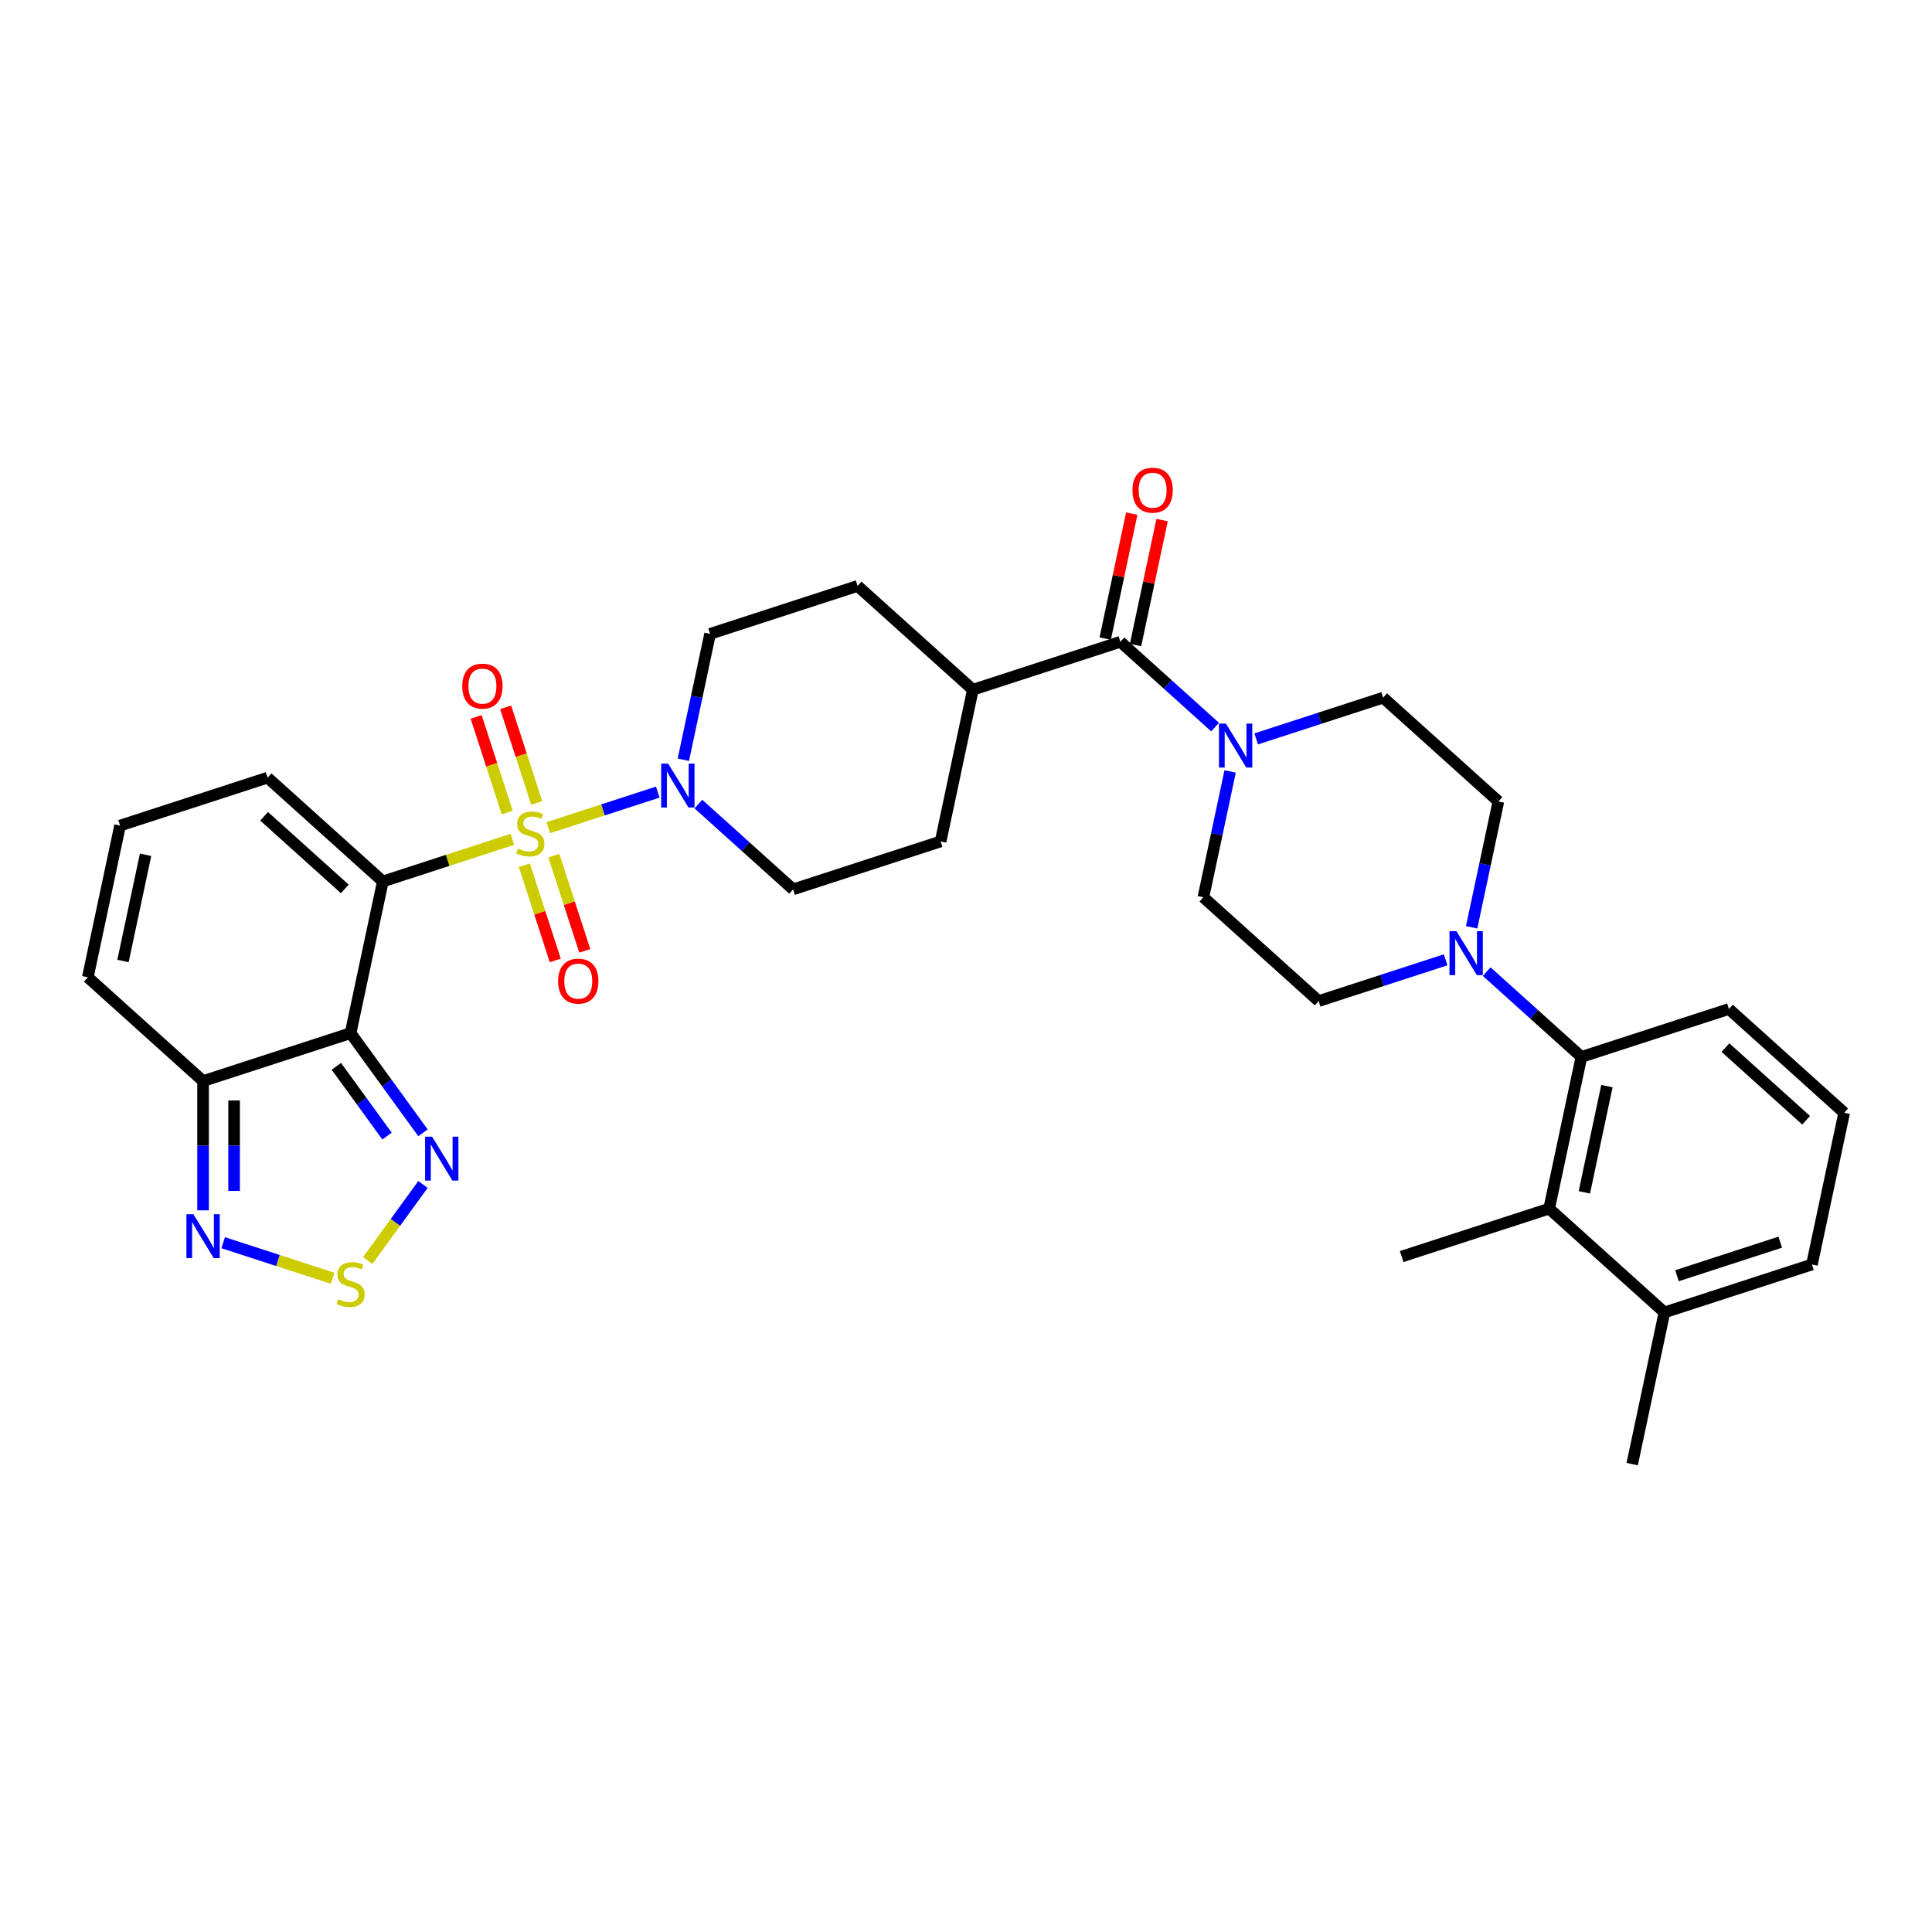 <?xml version='1.0' encoding='iso-8859-1'?>
<svg version='1.1' baseProfile='full'
              xmlns='http://www.w3.org/2000/svg'
                      xmlns:rdkit='http://www.rdkit.org/xml'
                      xmlns:xlink='http://www.w3.org/1999/xlink'
                  xml:space='preserve'
width='1000px' height='1000px' viewBox='0 0 1000 1000'>
<!-- END OF HEADER -->
<rect style='opacity:1.0;fill:#FFFFFF;stroke:none' width='1000' height='1000' x='0' y='0'> </rect>
<path class='bond-0' d='M 265.207,434.444 L 231.681,445.337' style='fill:none;fill-rule:evenodd;stroke:#CCCC00;stroke-width:6px;stroke-linecap:butt;stroke-linejoin:miter;stroke-opacity:1' />
<path class='bond-0' d='M 231.681,445.337 L 198.154,456.231' style='fill:none;fill-rule:evenodd;stroke:#000000;stroke-width:6px;stroke-linecap:butt;stroke-linejoin:miter;stroke-opacity:1' />
<path class='bond-2' d='M 283.8,428.403 L 312.134,419.196' style='fill:none;fill-rule:evenodd;stroke:#CCCC00;stroke-width:6px;stroke-linecap:butt;stroke-linejoin:miter;stroke-opacity:1' />
<path class='bond-2' d='M 312.134,419.196 L 340.469,409.99' style='fill:none;fill-rule:evenodd;stroke:#0000FF;stroke-width:6px;stroke-linecap:butt;stroke-linejoin:miter;stroke-opacity:1' />
<path class='bond-13' d='M 277.803,415.6 L 269.761,390.849' style='fill:none;fill-rule:evenodd;stroke:#CCCC00;stroke-width:6px;stroke-linecap:butt;stroke-linejoin:miter;stroke-opacity:1' />
<path class='bond-13' d='M 269.761,390.849 L 261.719,366.098' style='fill:none;fill-rule:evenodd;stroke:#FF0000;stroke-width:6px;stroke-linecap:butt;stroke-linejoin:miter;stroke-opacity:1' />
<path class='bond-13' d='M 262.533,420.562 L 254.491,395.811' style='fill:none;fill-rule:evenodd;stroke:#CCCC00;stroke-width:6px;stroke-linecap:butt;stroke-linejoin:miter;stroke-opacity:1' />
<path class='bond-13' d='M 254.491,395.811 L 246.449,371.06' style='fill:none;fill-rule:evenodd;stroke:#FF0000;stroke-width:6px;stroke-linecap:butt;stroke-linejoin:miter;stroke-opacity:1' />
<path class='bond-14' d='M 271.402,447.856 L 279.405,472.487' style='fill:none;fill-rule:evenodd;stroke:#CCCC00;stroke-width:6px;stroke-linecap:butt;stroke-linejoin:miter;stroke-opacity:1' />
<path class='bond-14' d='M 279.405,472.487 L 287.408,497.118' style='fill:none;fill-rule:evenodd;stroke:#FF0000;stroke-width:6px;stroke-linecap:butt;stroke-linejoin:miter;stroke-opacity:1' />
<path class='bond-14' d='M 286.672,442.895 L 294.675,467.526' style='fill:none;fill-rule:evenodd;stroke:#CCCC00;stroke-width:6px;stroke-linecap:butt;stroke-linejoin:miter;stroke-opacity:1' />
<path class='bond-14' d='M 294.675,467.526 L 302.678,492.156' style='fill:none;fill-rule:evenodd;stroke:#FF0000;stroke-width:6px;stroke-linecap:butt;stroke-linejoin:miter;stroke-opacity:1' />
<path class='bond-1' d='M 198.154,456.231 L 181.463,534.755' style='fill:none;fill-rule:evenodd;stroke:#000000;stroke-width:6px;stroke-linecap:butt;stroke-linejoin:miter;stroke-opacity:1' />
<path class='bond-12' d='M 198.154,456.231 L 138.495,402.514' style='fill:none;fill-rule:evenodd;stroke:#000000;stroke-width:6px;stroke-linecap:butt;stroke-linejoin:miter;stroke-opacity:1' />
<path class='bond-12' d='M 178.462,460.105 L 136.701,422.503' style='fill:none;fill-rule:evenodd;stroke:#000000;stroke-width:6px;stroke-linecap:butt;stroke-linejoin:miter;stroke-opacity:1' />
<path class='bond-3' d='M 181.463,534.755 L 200.198,560.541' style='fill:none;fill-rule:evenodd;stroke:#000000;stroke-width:6px;stroke-linecap:butt;stroke-linejoin:miter;stroke-opacity:1' />
<path class='bond-3' d='M 200.198,560.541 L 218.933,586.328' style='fill:none;fill-rule:evenodd;stroke:#0000FF;stroke-width:6px;stroke-linecap:butt;stroke-linejoin:miter;stroke-opacity:1' />
<path class='bond-3' d='M 174.094,551.928 L 187.208,569.979' style='fill:none;fill-rule:evenodd;stroke:#000000;stroke-width:6px;stroke-linecap:butt;stroke-linejoin:miter;stroke-opacity:1' />
<path class='bond-3' d='M 187.208,569.979 L 200.323,588.029' style='fill:none;fill-rule:evenodd;stroke:#0000FF;stroke-width:6px;stroke-linecap:butt;stroke-linejoin:miter;stroke-opacity:1' />
<path class='bond-4' d='M 181.463,534.755 L 105.113,559.563' style='fill:none;fill-rule:evenodd;stroke:#000000;stroke-width:6px;stroke-linecap:butt;stroke-linejoin:miter;stroke-opacity:1' />
<path class='bond-18' d='M 361.482,416.186 L 385.997,438.259' style='fill:none;fill-rule:evenodd;stroke:#0000FF;stroke-width:6px;stroke-linecap:butt;stroke-linejoin:miter;stroke-opacity:1' />
<path class='bond-18' d='M 385.997,438.259 L 410.512,460.333' style='fill:none;fill-rule:evenodd;stroke:#000000;stroke-width:6px;stroke-linecap:butt;stroke-linejoin:miter;stroke-opacity:1' />
<path class='bond-19' d='M 353.696,393.241 L 360.62,360.666' style='fill:none;fill-rule:evenodd;stroke:#0000FF;stroke-width:6px;stroke-linecap:butt;stroke-linejoin:miter;stroke-opacity:1' />
<path class='bond-19' d='M 360.62,360.666 L 367.544,328.091' style='fill:none;fill-rule:evenodd;stroke:#000000;stroke-width:6px;stroke-linecap:butt;stroke-linejoin:miter;stroke-opacity:1' />
<path class='bond-5' d='M 218.933,613.077 L 204.639,632.75' style='fill:none;fill-rule:evenodd;stroke:#0000FF;stroke-width:6px;stroke-linecap:butt;stroke-linejoin:miter;stroke-opacity:1' />
<path class='bond-5' d='M 204.639,632.75 L 190.346,652.423' style='fill:none;fill-rule:evenodd;stroke:#CCCC00;stroke-width:6px;stroke-linecap:butt;stroke-linejoin:miter;stroke-opacity:1' />
<path class='bond-8' d='M 105.113,559.563 L 105.113,593.015' style='fill:none;fill-rule:evenodd;stroke:#000000;stroke-width:6px;stroke-linecap:butt;stroke-linejoin:miter;stroke-opacity:1' />
<path class='bond-8' d='M 105.113,593.015 L 105.113,626.467' style='fill:none;fill-rule:evenodd;stroke:#0000FF;stroke-width:6px;stroke-linecap:butt;stroke-linejoin:miter;stroke-opacity:1' />
<path class='bond-8' d='M 121.169,569.598 L 121.169,593.015' style='fill:none;fill-rule:evenodd;stroke:#000000;stroke-width:6px;stroke-linecap:butt;stroke-linejoin:miter;stroke-opacity:1' />
<path class='bond-8' d='M 121.169,593.015 L 121.169,616.431' style='fill:none;fill-rule:evenodd;stroke:#0000FF;stroke-width:6px;stroke-linecap:butt;stroke-linejoin:miter;stroke-opacity:1' />
<path class='bond-34' d='M 105.113,559.563 L 45.455,505.846' style='fill:none;fill-rule:evenodd;stroke:#000000;stroke-width:6px;stroke-linecap:butt;stroke-linejoin:miter;stroke-opacity:1' />
<path class='bond-35' d='M 172.167,661.628 L 143.832,652.422' style='fill:none;fill-rule:evenodd;stroke:#CCCC00;stroke-width:6px;stroke-linecap:butt;stroke-linejoin:miter;stroke-opacity:1' />
<path class='bond-35' d='M 143.832,652.422 L 115.498,643.216' style='fill:none;fill-rule:evenodd;stroke:#0000FF;stroke-width:6px;stroke-linecap:butt;stroke-linejoin:miter;stroke-opacity:1' />
<path class='bond-6' d='M 579.902,332.193 L 503.552,357.001' style='fill:none;fill-rule:evenodd;stroke:#000000;stroke-width:6px;stroke-linecap:butt;stroke-linejoin:miter;stroke-opacity:1' />
<path class='bond-7' d='M 579.902,332.193 L 604.417,354.267' style='fill:none;fill-rule:evenodd;stroke:#000000;stroke-width:6px;stroke-linecap:butt;stroke-linejoin:miter;stroke-opacity:1' />
<path class='bond-7' d='M 604.417,354.267 L 628.932,376.34' style='fill:none;fill-rule:evenodd;stroke:#0000FF;stroke-width:6px;stroke-linecap:butt;stroke-linejoin:miter;stroke-opacity:1' />
<path class='bond-24' d='M 587.755,333.862 L 594.627,301.528' style='fill:none;fill-rule:evenodd;stroke:#000000;stroke-width:6px;stroke-linecap:butt;stroke-linejoin:miter;stroke-opacity:1' />
<path class='bond-24' d='M 594.627,301.528 L 601.5,269.194' style='fill:none;fill-rule:evenodd;stroke:#FF0000;stroke-width:6px;stroke-linecap:butt;stroke-linejoin:miter;stroke-opacity:1' />
<path class='bond-24' d='M 572.05,330.524 L 578.922,298.19' style='fill:none;fill-rule:evenodd;stroke:#000000;stroke-width:6px;stroke-linecap:butt;stroke-linejoin:miter;stroke-opacity:1' />
<path class='bond-24' d='M 578.922,298.19 L 585.795,265.856' style='fill:none;fill-rule:evenodd;stroke:#FF0000;stroke-width:6px;stroke-linecap:butt;stroke-linejoin:miter;stroke-opacity:1' />
<path class='bond-20' d='M 636.718,399.285 L 629.794,431.86' style='fill:none;fill-rule:evenodd;stroke:#0000FF;stroke-width:6px;stroke-linecap:butt;stroke-linejoin:miter;stroke-opacity:1' />
<path class='bond-20' d='M 629.794,431.86 L 622.87,464.435' style='fill:none;fill-rule:evenodd;stroke:#000000;stroke-width:6px;stroke-linecap:butt;stroke-linejoin:miter;stroke-opacity:1' />
<path class='bond-21' d='M 650.19,382.457 L 683.05,371.78' style='fill:none;fill-rule:evenodd;stroke:#0000FF;stroke-width:6px;stroke-linecap:butt;stroke-linejoin:miter;stroke-opacity:1' />
<path class='bond-21' d='M 683.05,371.78 L 715.91,361.103' style='fill:none;fill-rule:evenodd;stroke:#000000;stroke-width:6px;stroke-linecap:butt;stroke-linejoin:miter;stroke-opacity:1' />
<path class='bond-9' d='M 761.721,479.97 L 768.645,447.395' style='fill:none;fill-rule:evenodd;stroke:#0000FF;stroke-width:6px;stroke-linecap:butt;stroke-linejoin:miter;stroke-opacity:1' />
<path class='bond-9' d='M 768.645,447.395 L 775.569,414.82' style='fill:none;fill-rule:evenodd;stroke:#000000;stroke-width:6px;stroke-linecap:butt;stroke-linejoin:miter;stroke-opacity:1' />
<path class='bond-10' d='M 769.507,502.915 L 794.022,524.988' style='fill:none;fill-rule:evenodd;stroke:#0000FF;stroke-width:6px;stroke-linecap:butt;stroke-linejoin:miter;stroke-opacity:1' />
<path class='bond-10' d='M 794.022,524.988 L 818.537,547.061' style='fill:none;fill-rule:evenodd;stroke:#000000;stroke-width:6px;stroke-linecap:butt;stroke-linejoin:miter;stroke-opacity:1' />
<path class='bond-36' d='M 748.249,496.798 L 715.389,507.475' style='fill:none;fill-rule:evenodd;stroke:#0000FF;stroke-width:6px;stroke-linecap:butt;stroke-linejoin:miter;stroke-opacity:1' />
<path class='bond-36' d='M 715.389,507.475 L 682.529,518.152' style='fill:none;fill-rule:evenodd;stroke:#000000;stroke-width:6px;stroke-linecap:butt;stroke-linejoin:miter;stroke-opacity:1' />
<path class='bond-11' d='M 818.537,547.061 L 801.846,625.586' style='fill:none;fill-rule:evenodd;stroke:#000000;stroke-width:6px;stroke-linecap:butt;stroke-linejoin:miter;stroke-opacity:1' />
<path class='bond-11' d='M 831.738,562.178 L 820.055,617.145' style='fill:none;fill-rule:evenodd;stroke:#000000;stroke-width:6px;stroke-linecap:butt;stroke-linejoin:miter;stroke-opacity:1' />
<path class='bond-28' d='M 818.537,547.061 L 894.887,522.254' style='fill:none;fill-rule:evenodd;stroke:#000000;stroke-width:6px;stroke-linecap:butt;stroke-linejoin:miter;stroke-opacity:1' />
<path class='bond-25' d='M 801.846,625.586 L 861.505,679.303' style='fill:none;fill-rule:evenodd;stroke:#000000;stroke-width:6px;stroke-linecap:butt;stroke-linejoin:miter;stroke-opacity:1' />
<path class='bond-29' d='M 801.846,625.586 L 725.497,650.393' style='fill:none;fill-rule:evenodd;stroke:#000000;stroke-width:6px;stroke-linecap:butt;stroke-linejoin:miter;stroke-opacity:1' />
<path class='bond-16' d='M 138.495,402.514 L 62.145,427.321' style='fill:none;fill-rule:evenodd;stroke:#000000;stroke-width:6px;stroke-linecap:butt;stroke-linejoin:miter;stroke-opacity:1' />
<path class='bond-15' d='M 503.552,357.001 L 443.894,303.284' style='fill:none;fill-rule:evenodd;stroke:#000000;stroke-width:6px;stroke-linecap:butt;stroke-linejoin:miter;stroke-opacity:1' />
<path class='bond-33' d='M 503.552,357.001 L 486.862,435.525' style='fill:none;fill-rule:evenodd;stroke:#000000;stroke-width:6px;stroke-linecap:butt;stroke-linejoin:miter;stroke-opacity:1' />
<path class='bond-17' d='M 62.145,427.321 L 45.455,505.846' style='fill:none;fill-rule:evenodd;stroke:#000000;stroke-width:6px;stroke-linecap:butt;stroke-linejoin:miter;stroke-opacity:1' />
<path class='bond-17' d='M 75.347,442.438 L 63.663,497.405' style='fill:none;fill-rule:evenodd;stroke:#000000;stroke-width:6px;stroke-linecap:butt;stroke-linejoin:miter;stroke-opacity:1' />
<path class='bond-26' d='M 410.512,460.333 L 486.862,435.525' style='fill:none;fill-rule:evenodd;stroke:#000000;stroke-width:6px;stroke-linecap:butt;stroke-linejoin:miter;stroke-opacity:1' />
<path class='bond-27' d='M 367.544,328.091 L 443.894,303.284' style='fill:none;fill-rule:evenodd;stroke:#000000;stroke-width:6px;stroke-linecap:butt;stroke-linejoin:miter;stroke-opacity:1' />
<path class='bond-23' d='M 622.87,464.435 L 682.529,518.152' style='fill:none;fill-rule:evenodd;stroke:#000000;stroke-width:6px;stroke-linecap:butt;stroke-linejoin:miter;stroke-opacity:1' />
<path class='bond-22' d='M 715.91,361.103 L 775.569,414.82' style='fill:none;fill-rule:evenodd;stroke:#000000;stroke-width:6px;stroke-linecap:butt;stroke-linejoin:miter;stroke-opacity:1' />
<path class='bond-32' d='M 861.505,679.303 L 844.814,757.827' style='fill:none;fill-rule:evenodd;stroke:#000000;stroke-width:6px;stroke-linecap:butt;stroke-linejoin:miter;stroke-opacity:1' />
<path class='bond-37' d='M 861.505,679.303 L 937.855,654.495' style='fill:none;fill-rule:evenodd;stroke:#000000;stroke-width:6px;stroke-linecap:butt;stroke-linejoin:miter;stroke-opacity:1' />
<path class='bond-37' d='M 867.996,660.312 L 921.441,642.946' style='fill:none;fill-rule:evenodd;stroke:#000000;stroke-width:6px;stroke-linecap:butt;stroke-linejoin:miter;stroke-opacity:1' />
<path class='bond-30' d='M 894.887,522.254 L 954.545,575.971' style='fill:none;fill-rule:evenodd;stroke:#000000;stroke-width:6px;stroke-linecap:butt;stroke-linejoin:miter;stroke-opacity:1' />
<path class='bond-30' d='M 893.092,542.243 L 934.853,579.845' style='fill:none;fill-rule:evenodd;stroke:#000000;stroke-width:6px;stroke-linecap:butt;stroke-linejoin:miter;stroke-opacity:1' />
<path class='bond-31' d='M 954.545,575.971 L 937.855,654.495' style='fill:none;fill-rule:evenodd;stroke:#000000;stroke-width:6px;stroke-linecap:butt;stroke-linejoin:miter;stroke-opacity:1' />
<path  class='atom-0' d='M 268.081 439.226
Q 268.338 439.323, 269.398 439.772
Q 270.457 440.222, 271.613 440.511
Q 272.802 440.768, 273.958 440.768
Q 276.109 440.768, 277.361 439.74
Q 278.614 438.68, 278.614 436.85
Q 278.614 435.598, 277.972 434.827
Q 277.361 434.056, 276.398 433.639
Q 275.435 433.222, 273.829 432.74
Q 271.806 432.13, 270.586 431.552
Q 269.398 430.974, 268.531 429.753
Q 267.696 428.533, 267.696 426.478
Q 267.696 423.62, 269.623 421.854
Q 271.581 420.088, 275.435 420.088
Q 278.068 420.088, 281.054 421.34
L 280.316 423.813
Q 277.586 422.689, 275.531 422.689
Q 273.315 422.689, 272.095 423.62
Q 270.875 424.519, 270.907 426.093
Q 270.907 427.313, 271.517 428.052
Q 272.159 428.79, 273.058 429.208
Q 273.99 429.625, 275.531 430.107
Q 277.586 430.749, 278.806 431.391
Q 280.027 432.033, 280.894 433.35
Q 281.793 434.634, 281.793 436.85
Q 281.793 439.997, 279.673 441.699
Q 277.586 443.369, 274.086 443.369
Q 272.063 443.369, 270.522 442.919
Q 269.012 442.502, 267.214 441.763
L 268.081 439.226
' fill='#CCCC00'/>
<path  class='atom-3' d='M 345.828 395.248
L 353.278 407.29
Q 354.016 408.478, 355.204 410.63
Q 356.392 412.781, 356.457 412.91
L 356.457 395.248
L 359.475 395.248
L 359.475 417.983
L 356.36 417.983
L 348.364 404.818
Q 347.433 403.276, 346.438 401.51
Q 345.474 399.744, 345.185 399.198
L 345.185 417.983
L 342.231 417.983
L 342.231 395.248
L 345.828 395.248
' fill='#0000FF'/>
<path  class='atom-4' d='M 223.624 588.335
L 231.074 600.376
Q 231.813 601.565, 233.001 603.716
Q 234.189 605.868, 234.253 605.996
L 234.253 588.335
L 237.272 588.335
L 237.272 611.07
L 234.157 611.07
L 226.161 597.904
Q 225.23 596.363, 224.234 594.596
Q 223.271 592.83, 222.982 592.284
L 222.982 611.07
L 220.028 611.07
L 220.028 588.335
L 223.624 588.335
' fill='#0000FF'/>
<path  class='atom-6' d='M 175.041 672.452
Q 175.298 672.548, 176.357 672.998
Q 177.417 673.448, 178.573 673.737
Q 179.761 673.993, 180.917 673.993
Q 183.069 673.993, 184.321 672.966
Q 185.573 671.906, 185.573 670.076
Q 185.573 668.824, 184.931 668.053
Q 184.321 667.282, 183.358 666.865
Q 182.394 666.447, 180.789 665.966
Q 178.766 665.355, 177.545 664.777
Q 176.357 664.199, 175.49 662.979
Q 174.655 661.759, 174.655 659.704
Q 174.655 656.846, 176.582 655.08
Q 178.541 653.314, 182.394 653.314
Q 185.027 653.314, 188.014 654.566
L 187.275 657.039
Q 184.546 655.915, 182.491 655.915
Q 180.275 655.915, 179.055 656.846
Q 177.834 657.745, 177.866 659.319
Q 177.866 660.539, 178.477 661.277
Q 179.119 662.016, 180.018 662.433
Q 180.949 662.851, 182.491 663.332
Q 184.546 663.975, 185.766 664.617
Q 186.986 665.259, 187.853 666.576
Q 188.752 667.86, 188.752 670.076
Q 188.752 673.223, 186.633 674.925
Q 184.546 676.595, 181.045 676.595
Q 179.022 676.595, 177.481 676.145
Q 175.972 675.728, 174.174 674.989
L 175.041 672.452
' fill='#CCCC00'/>
<path  class='atom-8' d='M 634.535 374.543
L 641.985 386.585
Q 642.724 387.773, 643.912 389.924
Q 645.1 392.076, 645.164 392.204
L 645.164 374.543
L 648.183 374.543
L 648.183 397.278
L 645.068 397.278
L 637.072 384.112
Q 636.141 382.571, 635.145 380.805
Q 634.182 379.038, 633.893 378.492
L 633.893 397.278
L 630.939 397.278
L 630.939 374.543
L 634.535 374.543
' fill='#0000FF'/>
<path  class='atom-9' d='M 100.088 628.474
L 107.538 640.516
Q 108.276 641.704, 109.464 643.855
Q 110.653 646.007, 110.717 646.135
L 110.717 628.474
L 113.735 628.474
L 113.735 651.209
L 110.62 651.209
L 102.625 638.043
Q 101.693 636.502, 100.698 634.736
Q 99.735 632.97, 99.446 632.424
L 99.446 651.209
L 96.491 651.209
L 96.491 628.474
L 100.088 628.474
' fill='#0000FF'/>
<path  class='atom-10' d='M 753.853 481.977
L 761.303 494.019
Q 762.041 495.207, 763.229 497.358
Q 764.418 499.51, 764.482 499.638
L 764.482 481.977
L 767.5 481.977
L 767.5 504.712
L 764.385 504.712
L 756.39 491.546
Q 755.458 490.005, 754.463 488.238
Q 753.5 486.472, 753.211 485.926
L 753.211 504.712
L 750.256 504.712
L 750.256 481.977
L 753.853 481.977
' fill='#0000FF'/>
<path  class='atom-14' d='M 239.26 355.138
Q 239.26 349.679, 241.957 346.628
Q 244.654 343.578, 249.696 343.578
Q 254.737 343.578, 257.435 346.628
Q 260.132 349.679, 260.132 355.138
Q 260.132 360.661, 257.403 363.808
Q 254.673 366.923, 249.696 366.923
Q 244.687 366.923, 241.957 363.808
Q 239.26 360.693, 239.26 355.138
M 249.696 364.354
Q 253.164 364.354, 255.026 362.042
Q 256.921 359.698, 256.921 355.138
Q 256.921 350.674, 255.026 348.427
Q 253.164 346.147, 249.696 346.147
Q 246.228 346.147, 244.333 348.394
Q 242.471 350.642, 242.471 355.138
Q 242.471 359.73, 244.333 362.042
Q 246.228 364.354, 249.696 364.354
' fill='#FF0000'/>
<path  class='atom-15' d='M 288.875 507.837
Q 288.875 502.378, 291.572 499.328
Q 294.269 496.277, 299.311 496.277
Q 304.352 496.277, 307.05 499.328
Q 309.747 502.378, 309.747 507.837
Q 309.747 513.36, 307.018 516.507
Q 304.288 519.622, 299.311 519.622
Q 294.302 519.622, 291.572 516.507
Q 288.875 513.392, 288.875 507.837
M 299.311 517.053
Q 302.779 517.053, 304.641 514.741
Q 306.536 512.397, 306.536 507.837
Q 306.536 503.374, 304.641 501.126
Q 302.779 498.846, 299.311 498.846
Q 295.843 498.846, 293.948 501.094
Q 292.086 503.342, 292.086 507.837
Q 292.086 512.429, 293.948 514.741
Q 295.843 517.053, 299.311 517.053
' fill='#FF0000'/>
<path  class='atom-25' d='M 586.157 253.733
Q 586.157 248.274, 588.854 245.223
Q 591.551 242.173, 596.593 242.173
Q 601.634 242.173, 604.332 245.223
Q 607.029 248.274, 607.029 253.733
Q 607.029 259.256, 604.3 262.403
Q 601.57 265.518, 596.593 265.518
Q 591.584 265.518, 588.854 262.403
Q 586.157 259.288, 586.157 253.733
M 596.593 262.949
Q 600.061 262.949, 601.923 260.637
Q 603.818 258.293, 603.818 253.733
Q 603.818 249.27, 601.923 247.022
Q 600.061 244.742, 596.593 244.742
Q 593.125 244.742, 591.23 246.99
Q 589.368 249.237, 589.368 253.733
Q 589.368 258.325, 591.23 260.637
Q 593.125 262.949, 596.593 262.949
' fill='#FF0000'/>
</svg>
